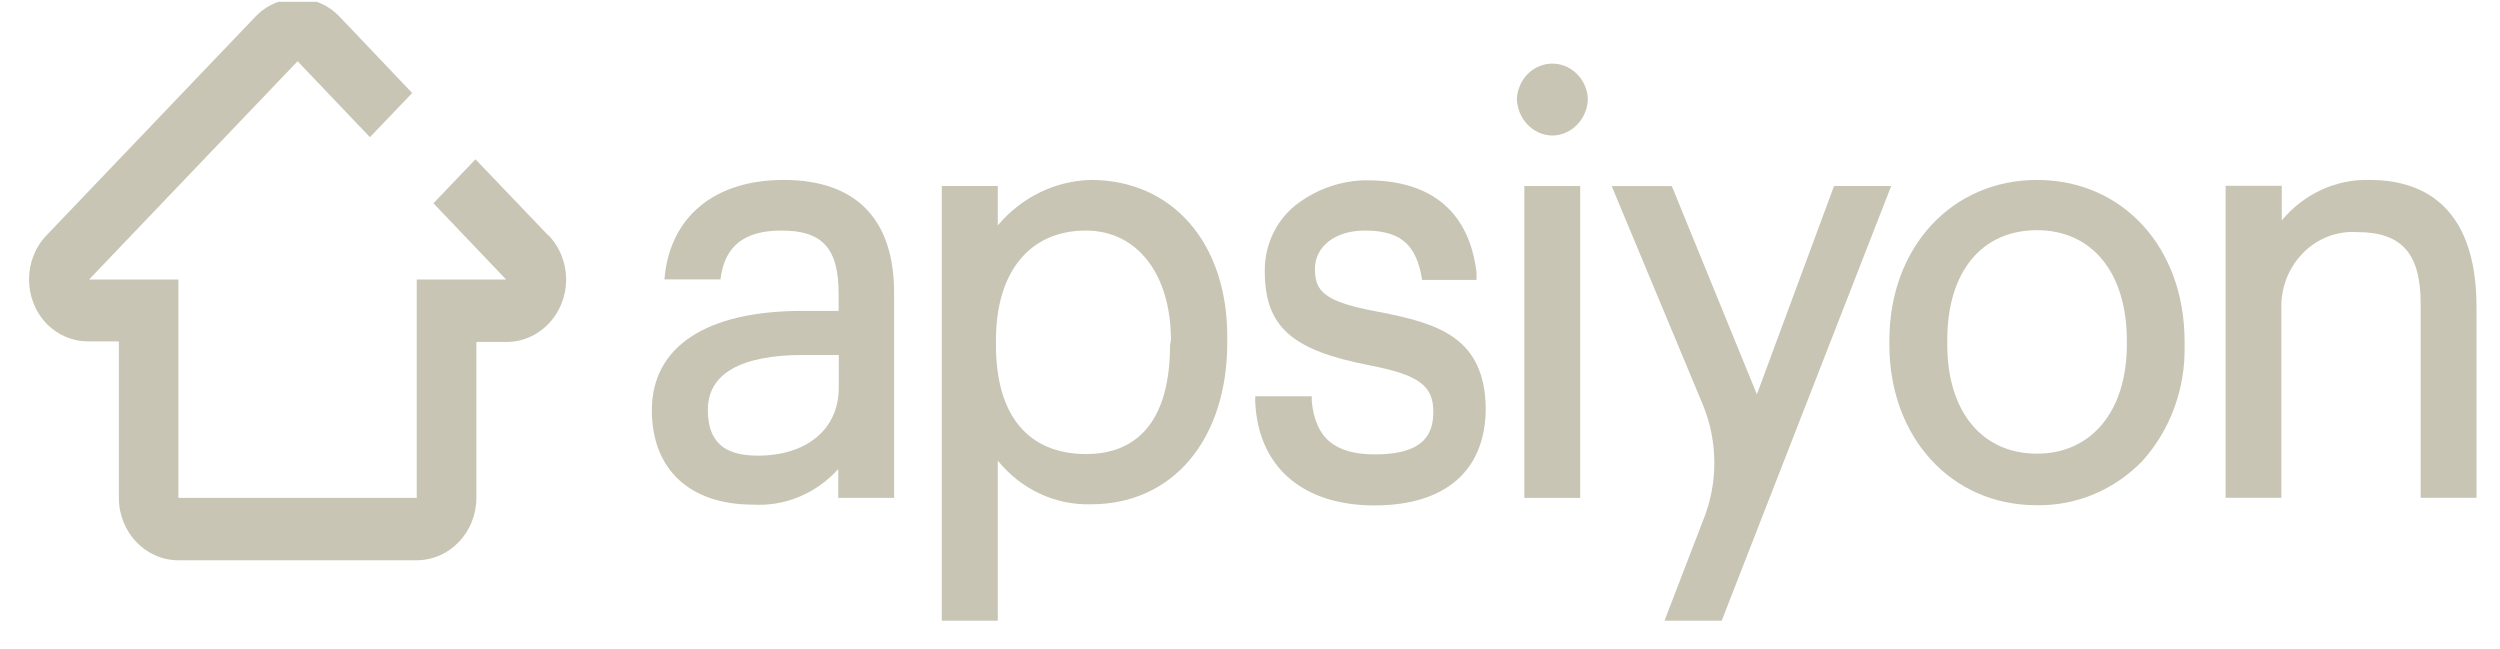 <?xml version="1.0" encoding="utf-8"?>
<svg xmlns="http://www.w3.org/2000/svg" width="77" height="20" viewBox="0 0 77 20" fill="none">
<g clip-path="url(#clip0_1303_2762)">
<path d="M33.596 5.542C32.496 5.57 31.459 6.077 30.732 6.942V5.728H29.007V19.177H30.732V14.187C31.445 15.07 32.503 15.564 33.606 15.532C36.128 15.532 37.8 13.528 37.8 10.548V10.394C37.811 7.496 36.117 5.542 33.596 5.542ZM36.038 10.614C36.038 13.396 34.633 13.985 33.459 13.985C31.665 13.985 30.675 12.793 30.675 10.626V10.482C30.675 8.363 31.724 7.101 33.443 7.101C35.016 7.101 36.065 8.43 36.065 10.482L36.038 10.614Z" fill="#C8C5B4"/>
<path d="M42.456 9.604C40.757 9.297 40.5 8.956 40.5 8.281C40.5 7.606 41.103 7.101 42.037 7.101C43.085 7.101 43.573 7.491 43.768 8.44L43.8 8.622H45.477V8.391C45.325 7.095 44.617 5.553 42.101 5.553C41.351 5.555 40.619 5.797 40.003 6.245C39.342 6.718 38.949 7.503 38.955 8.342C38.955 10.055 39.767 10.785 42.185 11.252C43.685 11.543 44.146 11.872 44.146 12.673C44.146 13.288 43.942 13.996 42.352 13.996C41.109 13.996 40.507 13.486 40.402 12.35V12.206H38.661V12.371C38.745 14.37 40.114 15.567 42.331 15.567C44.549 15.567 45.761 14.469 45.761 12.565C45.724 10.394 44.307 9.961 42.456 9.604Z" fill="#C8C5B4"/>
<path d="M62.739 5.542C60.117 5.542 58.193 7.618 58.193 10.482V10.62C58.193 13.463 60.096 15.56 62.718 15.56C63.941 15.587 65.121 15.094 65.99 14.193C66.85 13.235 67.315 11.961 67.285 10.646V10.498C67.279 7.612 65.371 5.542 62.739 5.542ZM65.507 10.614C65.507 12.656 64.422 13.973 62.739 13.973C61.056 13.973 59.976 12.688 59.976 10.614V10.471C59.976 8.385 61.025 7.09 62.739 7.09C64.453 7.09 65.507 8.423 65.507 10.487V10.614Z" fill="#C8C5B4"/>
<path d="M56.488 5.73L54.112 12.146L51.491 5.73H49.639L52.45 12.47C52.919 13.61 52.919 14.902 52.45 16.043L51.243 19.177H53.005L58.249 5.728H56.488V5.73Z" fill="#C8C5B4"/>
<path d="M72.99 5.542C71.953 5.511 70.959 5.969 70.279 6.788V5.723H68.548V15.333H70.267V9.547C70.212 8.279 71.151 7.204 72.363 7.146C72.443 7.143 72.525 7.143 72.606 7.149C73.974 7.149 74.556 7.813 74.556 9.344V15.332H76.276V9.476C76.283 6.229 74.494 5.542 72.99 5.542Z" fill="#C8C5B4"/>
<path d="M47.816 4.175C48.415 4.164 48.898 3.657 48.907 3.028C48.865 2.396 48.341 1.919 47.737 1.962C47.192 2.002 46.757 2.457 46.72 3.028C46.729 3.659 47.214 4.167 47.816 4.175Z" fill="#C8C5B4"/>
<path d="M48.67 5.73H46.95V15.335H48.67V5.73Z" fill="#C8C5B4"/>
<path d="M24.136 5.542C21.996 5.542 20.617 6.69 20.465 8.606H22.191C22.311 7.574 22.93 7.101 24.068 7.101C25.338 7.101 25.83 7.65 25.83 9.055V9.576H24.702C21.76 9.576 20.077 10.674 20.077 12.634C20.077 14.456 21.241 15.543 23.196 15.543C24.182 15.6 25.141 15.199 25.818 14.446V15.335H27.538V9.049C27.55 6.756 26.37 5.542 24.136 5.542ZM25.834 11.943C25.834 13.216 24.854 14.034 23.339 14.034C22.29 14.034 21.802 13.601 21.802 12.618C21.802 11.52 22.799 10.933 24.754 10.933H25.834V11.943Z" fill="#C8C5B4"/>
<path d="M16.884 7.249L14.645 4.906L13.35 6.261L15.589 8.61H12.836V15.334H5.495V8.61H2.742L9.166 1.886L11.394 4.225L12.695 2.864L10.46 0.515C9.744 -0.235 8.582 -0.235 7.865 0.515L1.432 7.249C0.715 7.999 0.715 9.216 1.432 9.966C1.776 10.323 2.242 10.52 2.727 10.515H3.661V15.334C3.661 16.395 4.482 17.256 5.496 17.256H12.837C13.849 17.253 14.67 16.395 14.673 15.334V10.532H15.59C16.604 10.538 17.43 9.683 17.436 8.622C17.439 8.102 17.241 7.603 16.885 7.239V7.249H16.884Z" fill="#C8C5B4"/>
</g>
<defs>
<clipPath id="clip0_1303_2762">
<rect width="75.509" height="19.061" fill="white" transform="translate(0.832 0.056)"/>
</clipPath>
</defs>
</svg>